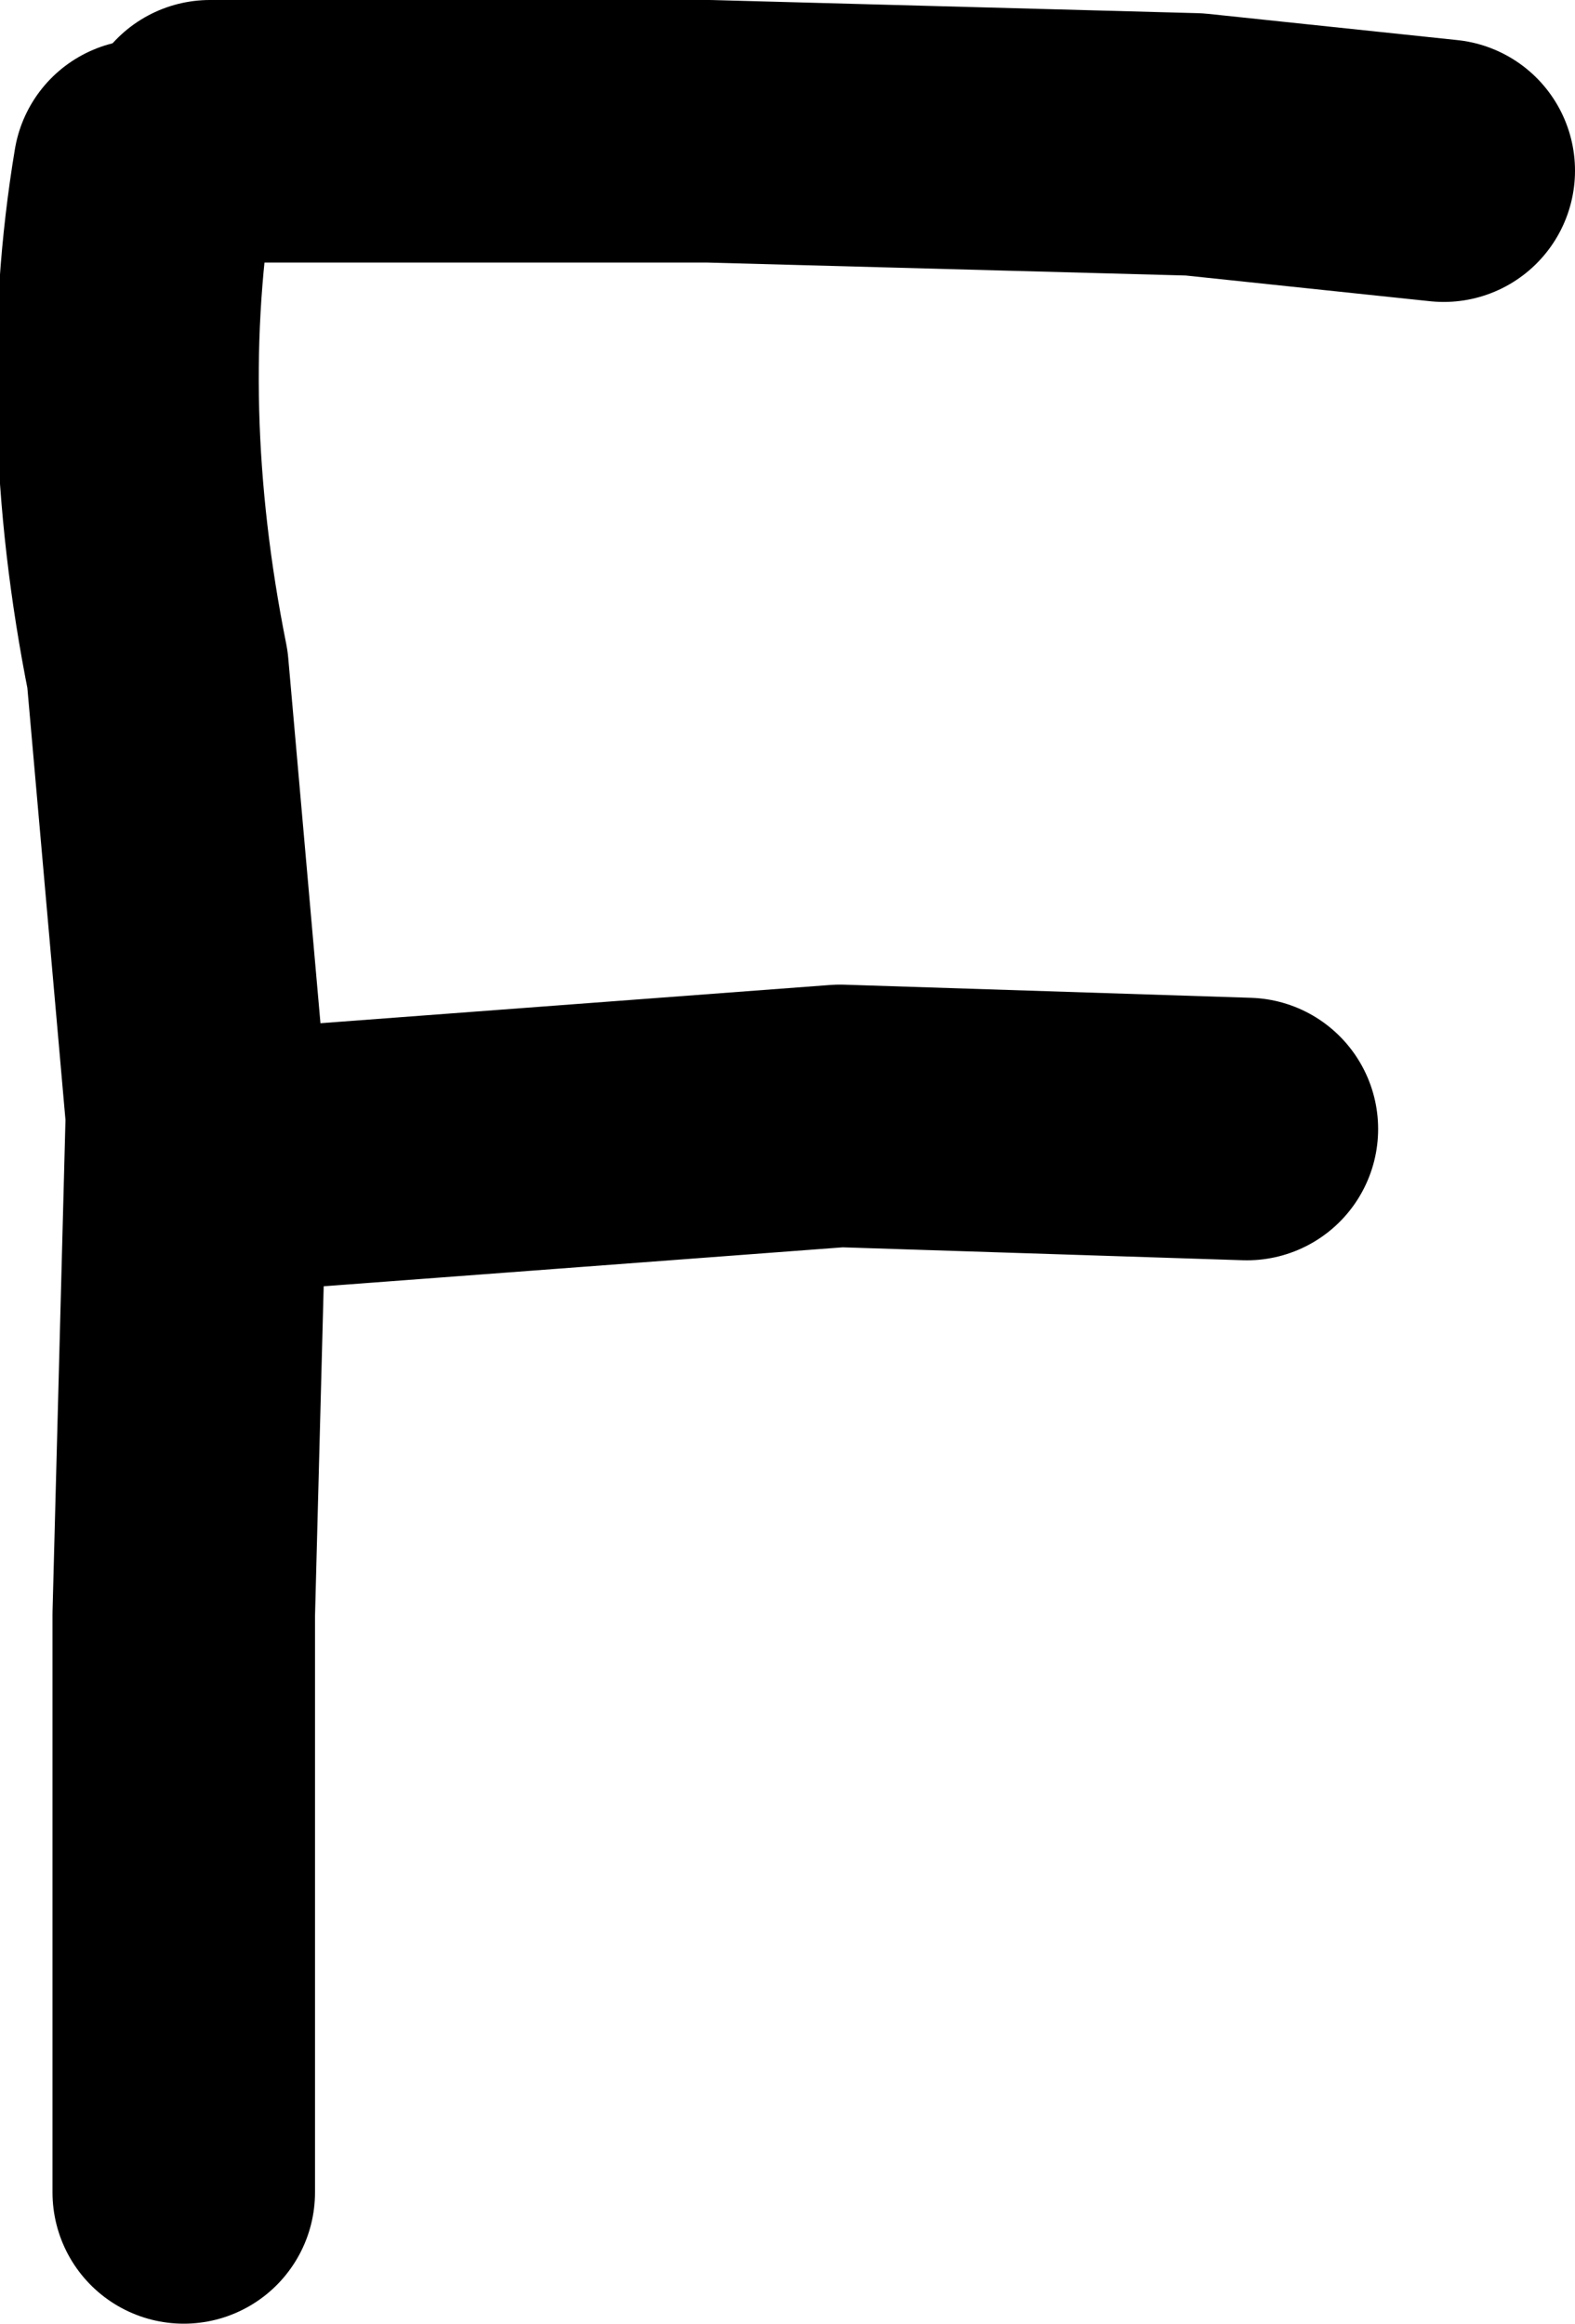 <?xml version="1.0" encoding="UTF-8" standalone="no"?>
<svg xmlns:xlink="http://www.w3.org/1999/xlink" height="8.85px" width="6.0px" xmlns="http://www.w3.org/2000/svg">
  <g transform="matrix(1.0, 0.0, 0.0, 1.0, 2.9, 4.65)">
    <path d="M-2.35 -4.0 Q-2.5 -3.1 -2.3 -2.1 L-2.15 -0.4 -2.2 1.5 -2.2 3.25 -2.2 3.7" fill="none" stroke="#000000" stroke-linecap="round" stroke-linejoin="round" stroke-width="1.0"/>
    <path d="M-1.7 -0.25 L0.3 -0.4 1.85 -0.35 M-2.1 -4.15 L-0.2 -4.15 1.65 -4.1 2.6 -4.0" fill="none" stroke="#000000" stroke-linecap="round" stroke-linejoin="round" stroke-width="1.0"/>
  </g>
</svg>
